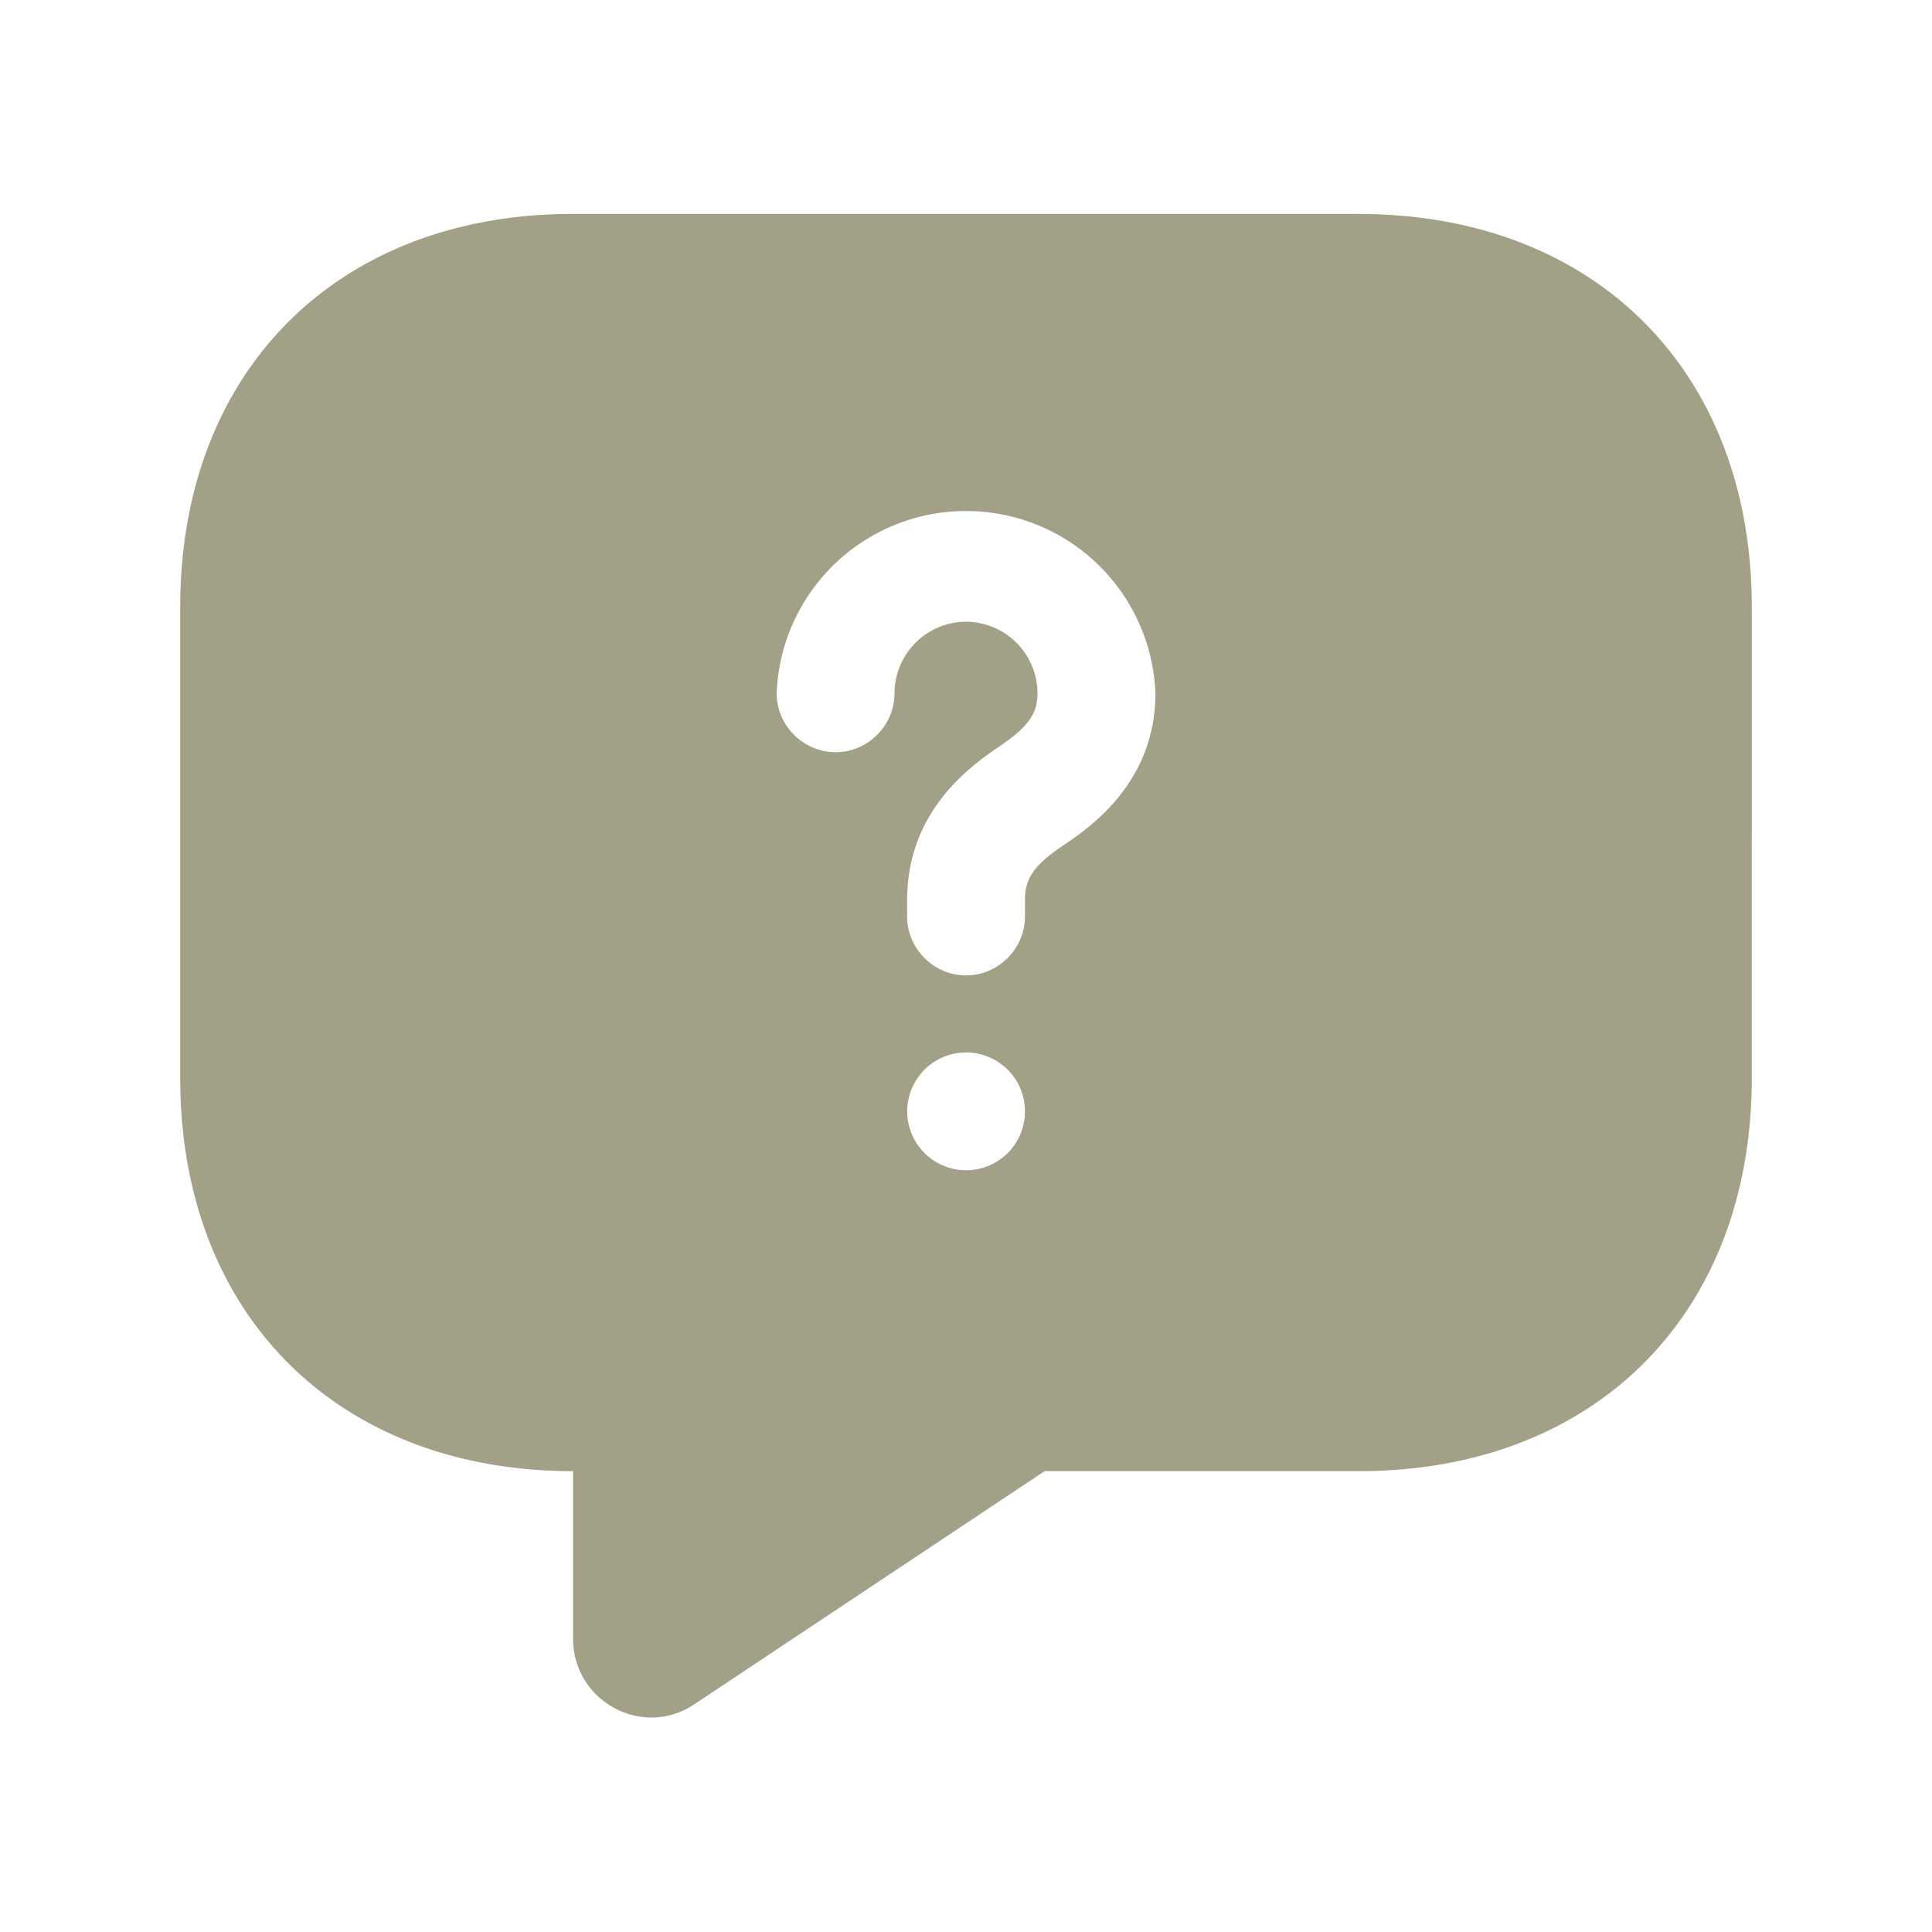 <svg width="21" height="21" fill="none" xmlns="http://www.w3.org/2000/svg"><path d="M14.771 2.325H6.229c-2.562 0-4.27 1.709-4.27 4.271v5.125c0 2.563 1.708 4.27 4.27 4.27v1.82c0 .684.76 1.094 1.324.71l3.801-2.53h3.417c2.563 0 4.27-1.707 4.27-4.27V6.596c0-2.562-1.707-4.27-4.27-4.27Zm-4.27 10.395a.64.64 0 1 1 0-1.28.64.64 0 1 1 0 1.28Zm1.075-3.544c-.333.222-.435.367-.435.606v.18c0 .35-.29.64-.64.64-.351 0-.641-.29-.641-.64v-.18c0-.99.726-1.478.999-1.666.316-.213.418-.358.418-.58a.78.78 0 0 0-.777-.778.78.78 0 0 0-.777.778c0 .35-.29.64-.64.64-.351 0-.641-.29-.641-.64a2.06 2.06 0 0 1 4.117 0c0 .973-.718 1.46-.983 1.64Z" fill="#A2A087"/></svg>
